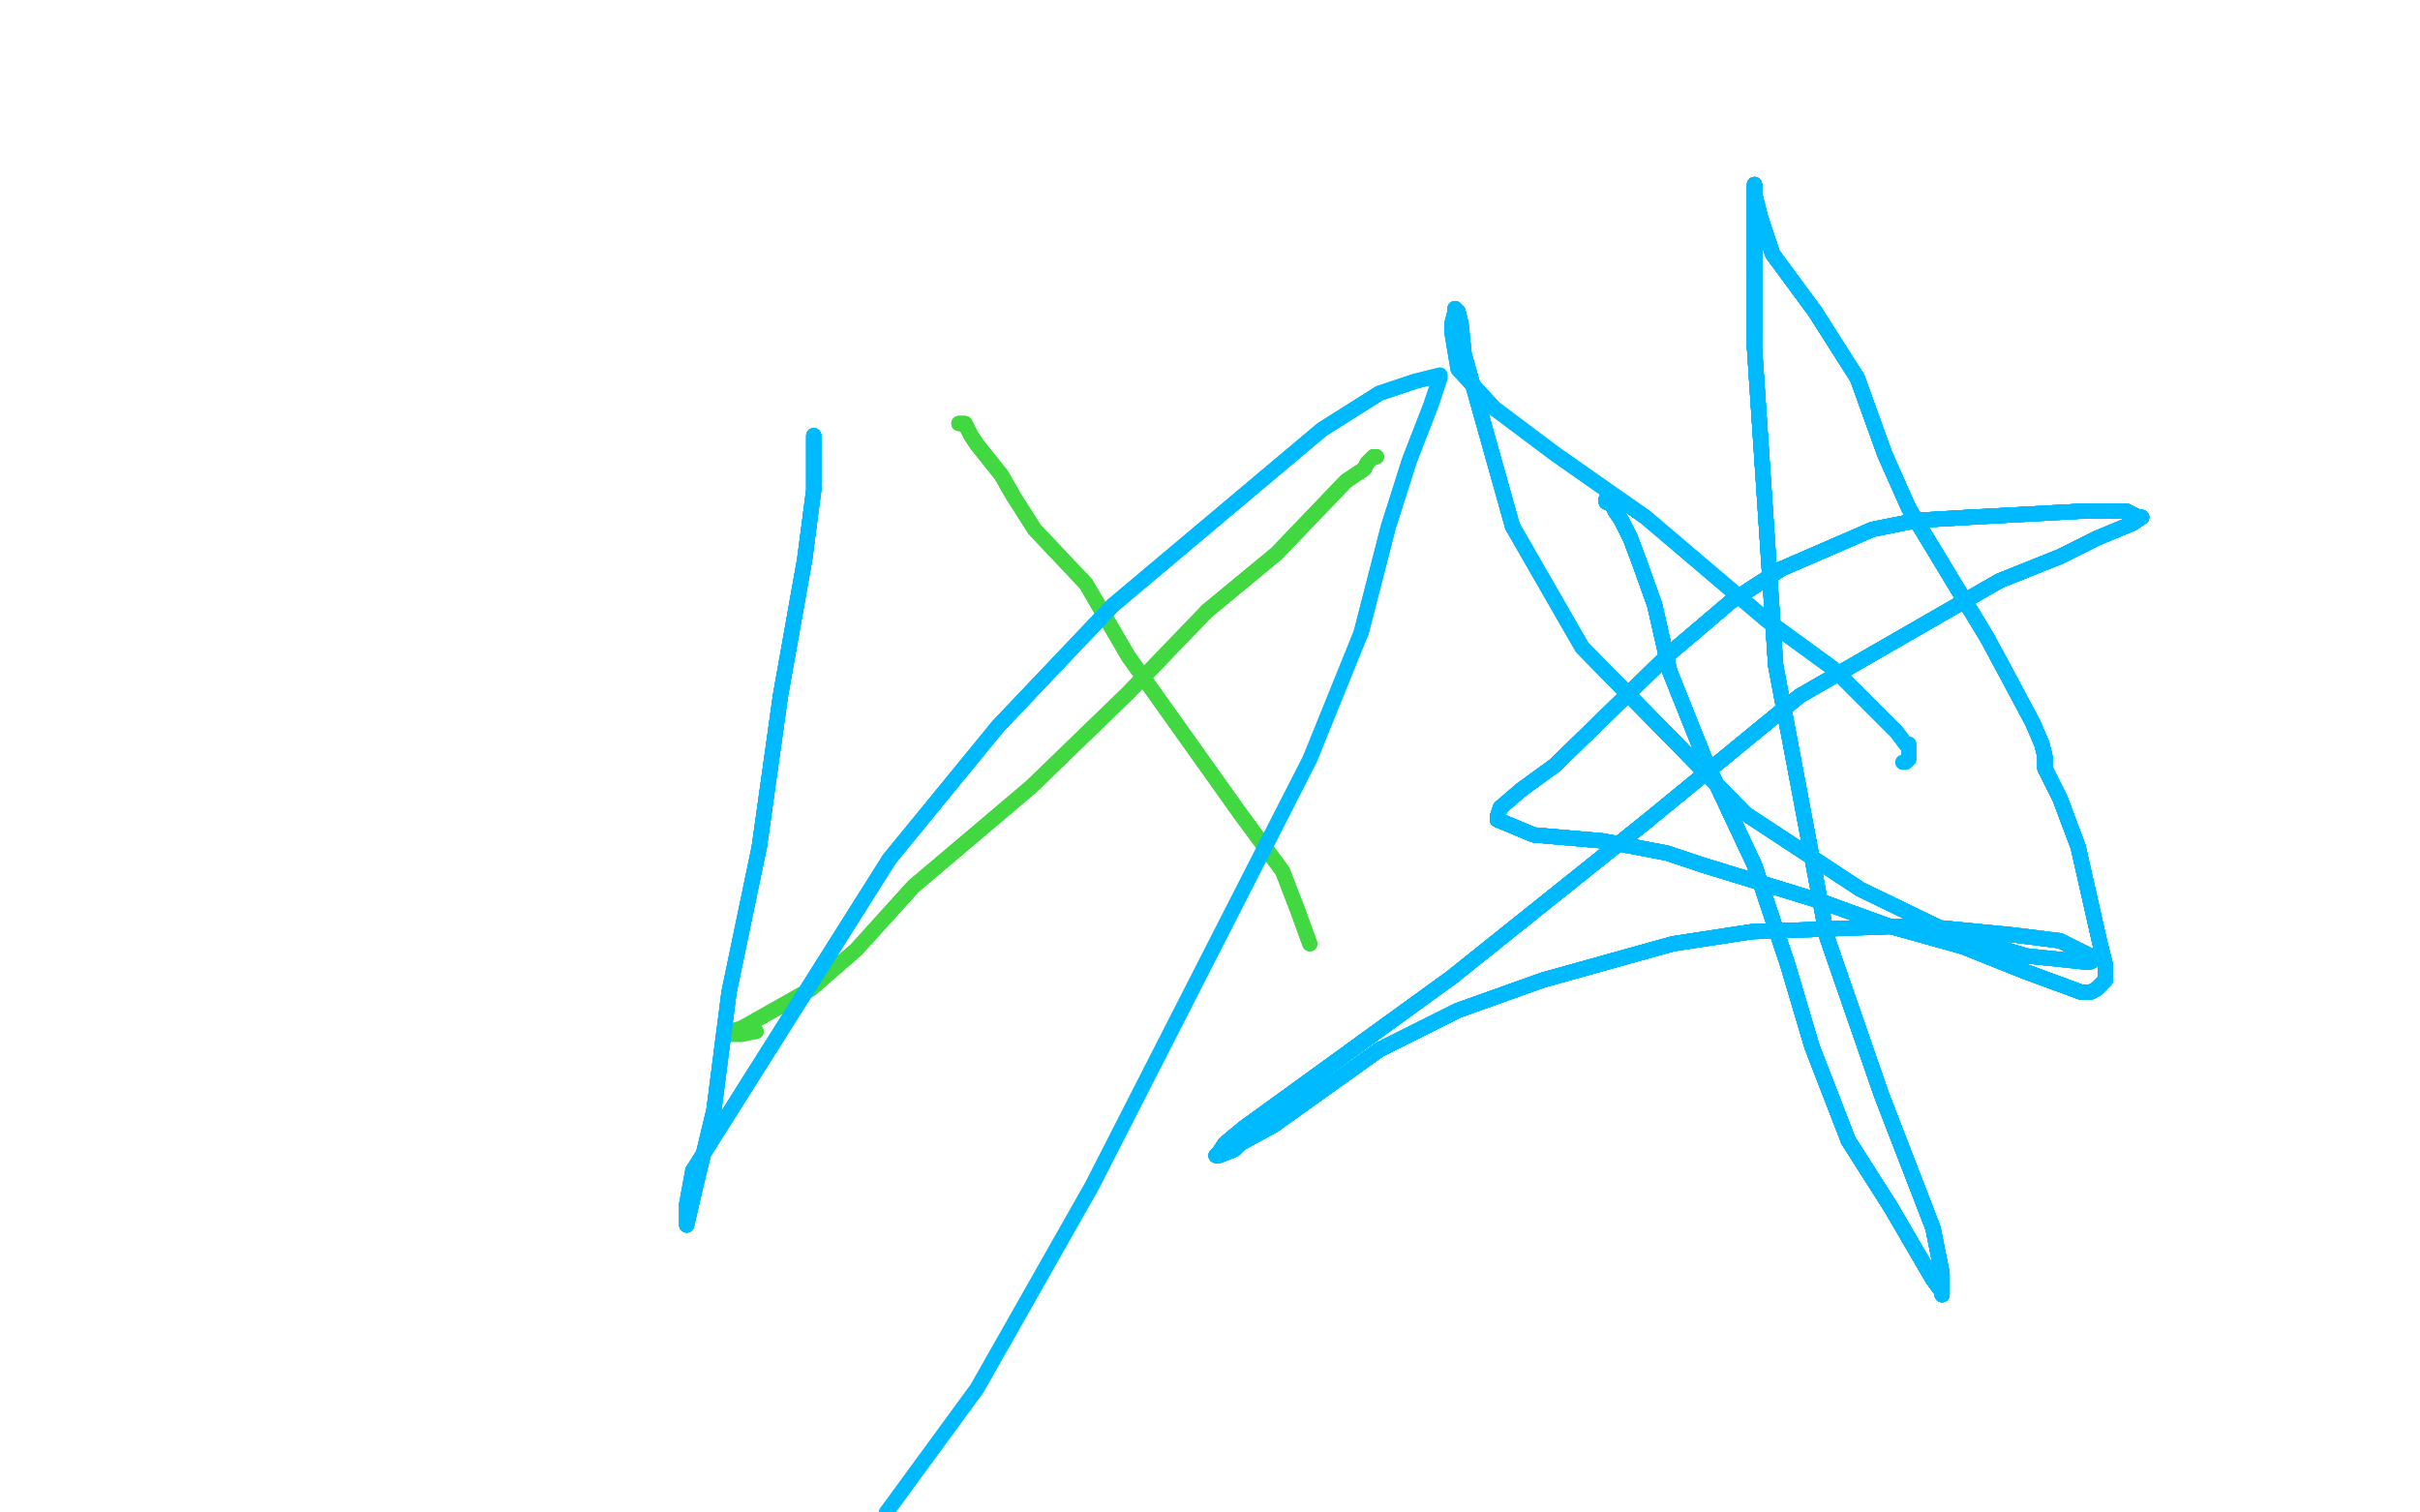 <?xml version="1.0" standalone="no"?>
<!DOCTYPE svg PUBLIC "-//W3C//DTD SVG 1.1//EN"
"http://www.w3.org/Graphics/SVG/1.1/DTD/svg11.dtd">

<svg width="800" height="500" version="1.1" xmlns="http://www.w3.org/2000/svg" xmlns:xlink="http://www.w3.org/1999/xlink" style="stroke-antialiasing: false"><desc>This SVG has been created on https://colorillo.com/</desc><rect x='0' y='0' width='800' height='500' style='fill: rgb(255,255,255); stroke-width:0' /><polyline points="317,140 318,140 319,140 320,142 321,144 323,147 327,152 331,157 335,164" style="fill: none; stroke: #41d841; stroke-width: 5; stroke-linejoin: round; stroke-linecap: round; stroke-antialiasing: false; stroke-antialias: 0; opacity: 1.0"/>
<polyline points="317,140 318,140 319,140 320,142 321,144 323,147 327,152 331,157 335,164 342,175 359,193 373,217 410,269 424,288 429,301 433,312" style="fill: none; stroke: #41d841; stroke-width: 5; stroke-linejoin: round; stroke-linecap: round; stroke-antialiasing: false; stroke-antialias: 0; opacity: 1.0"/>
<polyline points="317,140 318,140 319,140 320,142 321,144 323,147 327,152 331,157 335,164 342,175 359,193 373,217 410,269 424,288 429,301 433,312" style="fill: none; stroke: #41d841; stroke-width: 5; stroke-linejoin: round; stroke-linecap: round; stroke-antialiasing: false; stroke-antialias: 0; opacity: 1.0"/>
<polyline points="455,151 454,151 453,152 452,153 451,155 445,159 422,183 399,202" style="fill: none; stroke: #41d841; stroke-width: 5; stroke-linejoin: round; stroke-linecap: round; stroke-antialiasing: false; stroke-antialias: 0; opacity: 1.0"/>
<polyline points="455,151 454,151 453,152 452,153 451,155 445,159 422,183 399,202 373,229 341,260 302,293 283,314 268,327 245,340 241,341 240,342" style="fill: none; stroke: #41d841; stroke-width: 5; stroke-linejoin: round; stroke-linecap: round; stroke-antialiasing: false; stroke-antialias: 0; opacity: 1.0"/>
<polyline points="455,151 454,151 453,152 452,153 451,155 445,159 422,183 399,202 373,229 341,260 302,293 283,314 268,327 245,340 241,341 240,342 245,342 250,341" style="fill: none; stroke: #41d841; stroke-width: 5; stroke-linejoin: round; stroke-linecap: round; stroke-antialiasing: false; stroke-antialias: 0; opacity: 1.0"/>
<polyline points="269,144 269,146 269,147 269,151 269,162 266,185 258,230 251,280" style="fill: none; stroke: #00baff; stroke-width: 5; stroke-linejoin: round; stroke-linecap: round; stroke-antialiasing: false; stroke-antialias: 0; opacity: 1.0"/>
<polyline points="269,144 269,146 269,147 269,151 269,162 266,185 258,230 251,280 241,328 236,367 230,392 227,405 227,403 227,398" style="fill: none; stroke: #00baff; stroke-width: 5; stroke-linejoin: round; stroke-linecap: round; stroke-antialiasing: false; stroke-antialias: 0; opacity: 1.0"/>
<polyline points="269,144 269,146 269,147 269,151 269,162 266,185 258,230 251,280 241,328 236,367 230,392 227,405 227,403 227,398 229,387 294,284 330,240 368,200 437,142 456,130 468,126" style="fill: none; stroke: #00baff; stroke-width: 5; stroke-linejoin: round; stroke-linecap: round; stroke-antialiasing: false; stroke-antialias: 0; opacity: 1.0"/>
<polyline points="269,144 269,146 269,147 269,151 269,162 266,185 258,230 251,280 241,328 236,367 230,392 227,405 227,403 227,398 229,387 294,284 330,240 368,200 437,142 456,130 468,126 476,124 476,125 473,134 466,152 459,174 450,209" style="fill: none; stroke: #00baff; stroke-width: 5; stroke-linejoin: round; stroke-linecap: round; stroke-antialiasing: false; stroke-antialias: 0; opacity: 1.0"/>
<polyline points="269,144 269,146 269,147 269,151 269,162 266,185 258,230 251,280 241,328 236,367 230,392 227,405 227,403 227,398 229,387 294,284 330,240 368,200 437,142 456,130 468,126 476,124 476,125 473,134 466,152 459,174 450,209 433,251 361,392 323,459 293,500" style="fill: none; stroke: #00baff; stroke-width: 5; stroke-linejoin: round; stroke-linecap: round; stroke-antialiasing: false; stroke-antialias: 0; opacity: 1.0"/>
<polyline points="531,165 531,166 532,166 533,167 534,169 536,172 539,178 542,186" style="fill: none; stroke: #00baff; stroke-width: 5; stroke-linejoin: round; stroke-linecap: round; stroke-antialiasing: false; stroke-antialias: 0; opacity: 1.0"/>
<polyline points="531,165 531,166 532,166 533,167 534,169 536,172 539,178 542,186 547,200 552,222 564,252 580,286 591,319 599,346 611,377 625,399" style="fill: none; stroke: #00baff; stroke-width: 5; stroke-linejoin: round; stroke-linecap: round; stroke-antialiasing: false; stroke-antialias: 0; opacity: 1.0"/>
<polyline points="531,165 531,166 532,166 533,167 534,169 536,172 539,178 542,186 547,200 552,222 564,252 580,286 591,319 599,346 611,377 625,399 639,423 642,427 642,428 642,421 639,406" style="fill: none; stroke: #00baff; stroke-width: 5; stroke-linejoin: round; stroke-linecap: round; stroke-antialiasing: false; stroke-antialias: 0; opacity: 1.0"/>
<polyline points="531,165 531,166 532,166 533,167 534,169 536,172 539,178 542,186 547,200 552,222 564,252 580,286 591,319 599,346 611,377 625,399 639,423 642,427 642,428 642,421 639,406 622,362 604,310 587,220 582,145 580,115 580,90" style="fill: none; stroke: #00baff; stroke-width: 5; stroke-linejoin: round; stroke-linecap: round; stroke-antialiasing: false; stroke-antialias: 0; opacity: 1.0"/>
<polyline points="531,165 531,166 532,166 533,167 534,169 536,172 539,178 542,186 547,200 552,222 564,252 580,286 591,319 599,346 611,377 625,399 639,423 642,427 642,428 642,421 639,406 622,362 604,310 587,220 582,145 580,115 580,90 580,77 580,63 580,62 580,61 580,64" style="fill: none; stroke: #00baff; stroke-width: 5; stroke-linejoin: round; stroke-linecap: round; stroke-antialiasing: false; stroke-antialias: 0; opacity: 1.0"/>
<polyline points="531,165 531,166 532,166 533,167 534,169 536,172 539,178 542,186 547,200 552,222 564,252 580,286 591,319 599,346 611,377 625,399 639,423 642,427 642,428 642,421 639,406 622,362 604,310 587,220 582,145 580,115 580,90 580,77 580,63 580,62 580,61 580,64 582,72 586,84 600,103 614,125 623,150 631,168 657,211" style="fill: none; stroke: #00baff; stroke-width: 5; stroke-linejoin: round; stroke-linecap: round; stroke-antialiasing: false; stroke-antialias: 0; opacity: 1.0"/>
<polyline points="531,165 531,166 532,166 533,167 534,169 536,172 539,178 542,186 547,200 552,222 564,252 580,286 591,319 599,346 611,377 625,399 639,423 642,427 642,428 642,421 639,406 622,362 604,310 587,220 582,145 580,115 580,90 580,77 580,63 580,62 580,61 580,64 582,72 586,84 600,103 614,125 623,150 631,168 657,211 664,224 672,239 675,246 676,250" style="fill: none; stroke: #00baff; stroke-width: 5; stroke-linejoin: round; stroke-linecap: round; stroke-antialiasing: false; stroke-antialias: 0; opacity: 1.0"/>
<polyline points="531,165 531,166 532,166 533,167 534,169 536,172 539,178 542,186 547,200 552,222 564,252 580,286 591,319 599,346 611,377 625,399 639,423 642,427 642,428 642,421 639,406 622,362 604,310 587,220 582,145 580,115 580,90 580,77 580,63 580,62 580,61 580,64 582,72 586,84 600,103 614,125 623,150 631,168 657,211 664,224 672,239 675,246 676,250 676,251 676,254 681,264 687,280 694,311 696,319 696,324" style="fill: none; stroke: #00baff; stroke-width: 5; stroke-linejoin: round; stroke-linecap: round; stroke-antialiasing: false; stroke-antialias: 0; opacity: 1.0"/>
<polyline points="611,377 625,399 639,423 642,427 642,428 642,421 639,406 622,362 604,310 587,220 582,145 580,115 580,90 580,77 580,63 580,62 580,61 580,64 582,72 586,84 600,103 614,125 623,150 631,168 657,211 664,224 672,239 675,246 676,250 676,251 676,254 681,264 687,280 694,311 696,319 696,324 693,327 691,328 688,328 669,321 649,313 624,306 602,298" style="fill: none; stroke: #00baff; stroke-width: 5; stroke-linejoin: round; stroke-linecap: round; stroke-antialiasing: false; stroke-antialias: 0; opacity: 1.0"/>
<polyline points="611,377 625,399 639,423 642,427 642,428 642,421 639,406 622,362 604,310 587,220 582,145 580,115 580,90 580,77 580,63 580,62 580,61 580,64 582,72 586,84 600,103 614,125 623,150 631,168 657,211 664,224 672,239 675,246 676,250 676,251 676,254 681,264 687,280 694,311 696,319 696,324 693,327 691,328 688,328 669,321 649,313 624,306 602,298 563,286 551,282 530,278 507,276 495,271 495,270 496,267" style="fill: none; stroke: #00baff; stroke-width: 5; stroke-linejoin: round; stroke-linecap: round; stroke-antialiasing: false; stroke-antialias: 0; opacity: 1.0"/>
<polyline points="580,90 580,77 580,63 580,62 580,61 580,64 582,72 586,84 600,103 614,125 623,150 631,168 657,211 664,224 672,239 675,246 676,250 676,251 676,254 681,264 687,280 694,311 696,319 696,324 693,327 691,328 688,328 669,321 649,313 624,306 602,298 563,286 551,282 530,278 507,276 495,271 495,270 496,267 503,261 514,253 552,216 572,199 589,188 619,175" style="fill: none; stroke: #00baff; stroke-width: 5; stroke-linejoin: round; stroke-linecap: round; stroke-antialiasing: false; stroke-antialias: 0; opacity: 1.0"/>
<polyline points="580,90 580,77 580,63 580,62 580,61 580,64 582,72 586,84 600,103 614,125 623,150 631,168 657,211 664,224 672,239 675,246 676,250 676,251 676,254 681,264 687,280 694,311 696,319 696,324 693,327 691,328 688,328 669,321 649,313 624,306 602,298 563,286 551,282 530,278 507,276 495,271 495,270 496,267 503,261 514,253 552,216 572,199 589,188 619,175 634,172 651,171 688,169 703,169 707,171 708,171" style="fill: none; stroke: #00baff; stroke-width: 5; stroke-linejoin: round; stroke-linecap: round; stroke-antialiasing: false; stroke-antialias: 0; opacity: 1.0"/>
<polyline points="672,239 675,246 676,250 676,251 676,254 681,264 687,280 694,311 696,319 696,324 693,327 691,328 688,328 669,321 649,313 624,306 602,298 563,286 551,282 530,278 507,276 495,271 495,270 496,267 503,261 514,253 552,216 572,199 589,188 619,175 634,172 651,171 688,169 703,169 707,171 708,171 705,173 693,178 681,184 661,192 595,230 545,271 480,323" style="fill: none; stroke: #00baff; stroke-width: 5; stroke-linejoin: round; stroke-linecap: round; stroke-antialiasing: false; stroke-antialias: 0; opacity: 1.0"/>
<polyline points="672,239 675,246 676,250 676,251 676,254 681,264 687,280 694,311 696,319 696,324 693,327 691,328 688,328 669,321 649,313 624,306 602,298 563,286 551,282 530,278 507,276 495,271 495,270 496,267 503,261 514,253 552,216 572,199 589,188 619,175 634,172 651,171 688,169 703,169 707,171 708,171 705,173 693,178 681,184 661,192 595,230 545,271 480,323 411,373 405,378 403,381 402,382 403,382 408,380" style="fill: none; stroke: #00baff; stroke-width: 5; stroke-linejoin: round; stroke-linecap: round; stroke-antialiasing: false; stroke-antialias: 0; opacity: 1.0"/>
<polyline points="688,328 669,321 649,313 624,306 602,298 563,286 551,282 530,278 507,276 495,271 495,270 496,267 503,261 514,253 552,216 572,199 589,188 619,175 634,172 651,171 688,169 703,169 707,171 708,171 705,173 693,178 681,184 661,192 595,230 545,271 480,323 411,373 405,378 403,381 402,382 403,382 408,380 410,378 421,372 456,347 482,334 510,324 553,312 579,308" style="fill: none; stroke: #00baff; stroke-width: 5; stroke-linejoin: round; stroke-linecap: round; stroke-antialiasing: false; stroke-antialias: 0; opacity: 1.0"/>
<polyline points="688,328 669,321 649,313 624,306 602,298 563,286 551,282 530,278 507,276 495,271 495,270 496,267 503,261 514,253 552,216 572,199 589,188 619,175 634,172 651,171 688,169 703,169 707,171 708,171 705,173 693,178 681,184 661,192 595,230 545,271 480,323 411,373 405,378 403,381 402,382 403,382 408,380 410,378 421,372 456,347 482,334 510,324 553,312 579,308 634,306 665,309 681,311 691,316 693,316 693,317" style="fill: none; stroke: #00baff; stroke-width: 5; stroke-linejoin: round; stroke-linecap: round; stroke-antialiasing: false; stroke-antialias: 0; opacity: 1.0"/>
<polyline points="552,216 572,199 589,188 619,175 634,172 651,171 688,169 703,169 707,171 708,171 705,173 693,178 681,184 661,192 595,230 545,271 480,323 411,373 405,378 403,381 402,382 403,382 408,380 410,378 421,372 456,347 482,334 510,324 553,312 579,308 634,306 665,309 681,311 691,316 693,316 693,317 691,318 689,318 670,316 646,309 615,294 577,269 523,214" style="fill: none; stroke: #00baff; stroke-width: 5; stroke-linejoin: round; stroke-linecap: round; stroke-antialiasing: false; stroke-antialias: 0; opacity: 1.0"/>
<polyline points="552,216 572,199 589,188 619,175 634,172 651,171 688,169 703,169 707,171 708,171 705,173 693,178 681,184 661,192 595,230 545,271 480,323 411,373 405,378 403,381 402,382 403,382 408,380 410,378 421,372 456,347 482,334 510,324 553,312 579,308 634,306 665,309 681,311 691,316 693,316 693,317 691,318 689,318 670,316 646,309 615,294 577,269 523,214 500,174 484,117 483,107 482,103 481,102 481,103 480,107" style="fill: none; stroke: #00baff; stroke-width: 5; stroke-linejoin: round; stroke-linecap: round; stroke-antialiasing: false; stroke-antialias: 0; opacity: 1.0"/>
<polyline points="595,230 545,271 480,323 411,373 405,378 403,381 402,382 403,382 408,380 410,378 421,372 456,347 482,334 510,324 553,312 579,308 634,306 665,309 681,311 691,316 693,316 693,317 691,318 689,318 670,316 646,309 615,294 577,269 523,214 500,174 484,117 483,107 482,103 481,102 481,103 480,107 480,110 482,122 494,135 514,150 544,171 584,205 606,221" style="fill: none; stroke: #00baff; stroke-width: 5; stroke-linejoin: round; stroke-linecap: round; stroke-antialiasing: false; stroke-antialias: 0; opacity: 1.0"/>
<polyline points="595,230 545,271 480,323 411,373 405,378 403,381 402,382 403,382 408,380 410,378 421,372 456,347 482,334 510,324 553,312 579,308 634,306 665,309 681,311 691,316 693,316 693,317 691,318 689,318 670,316 646,309 615,294 577,269 523,214 500,174 484,117 483,107 482,103 481,102 481,103 480,107 480,110 482,122 494,135 514,150 544,171 584,205 606,221 623,238 627,242 630,246 631,246 631,247 631,249 631,251" style="fill: none; stroke: #00baff; stroke-width: 5; stroke-linejoin: round; stroke-linecap: round; stroke-antialiasing: false; stroke-antialias: 0; opacity: 1.0"/>
<polyline points="405,378 403,381 402,382 403,382 408,380 410,378 421,372 456,347 482,334 510,324 553,312 579,308 634,306 665,309 681,311 691,316 693,316 693,317 691,318 689,318 670,316 646,309 615,294 577,269 523,214 500,174 484,117 483,107 482,103 481,102 481,103 480,107 480,110 482,122 494,135 514,150 544,171 584,205 606,221 623,238 627,242 630,246 631,246 631,247 631,249 631,251 630,252 629,252" style="fill: none; stroke: #00baff; stroke-width: 5; stroke-linejoin: round; stroke-linecap: round; stroke-antialiasing: false; stroke-antialias: 0; opacity: 1.0"/>
</svg>
